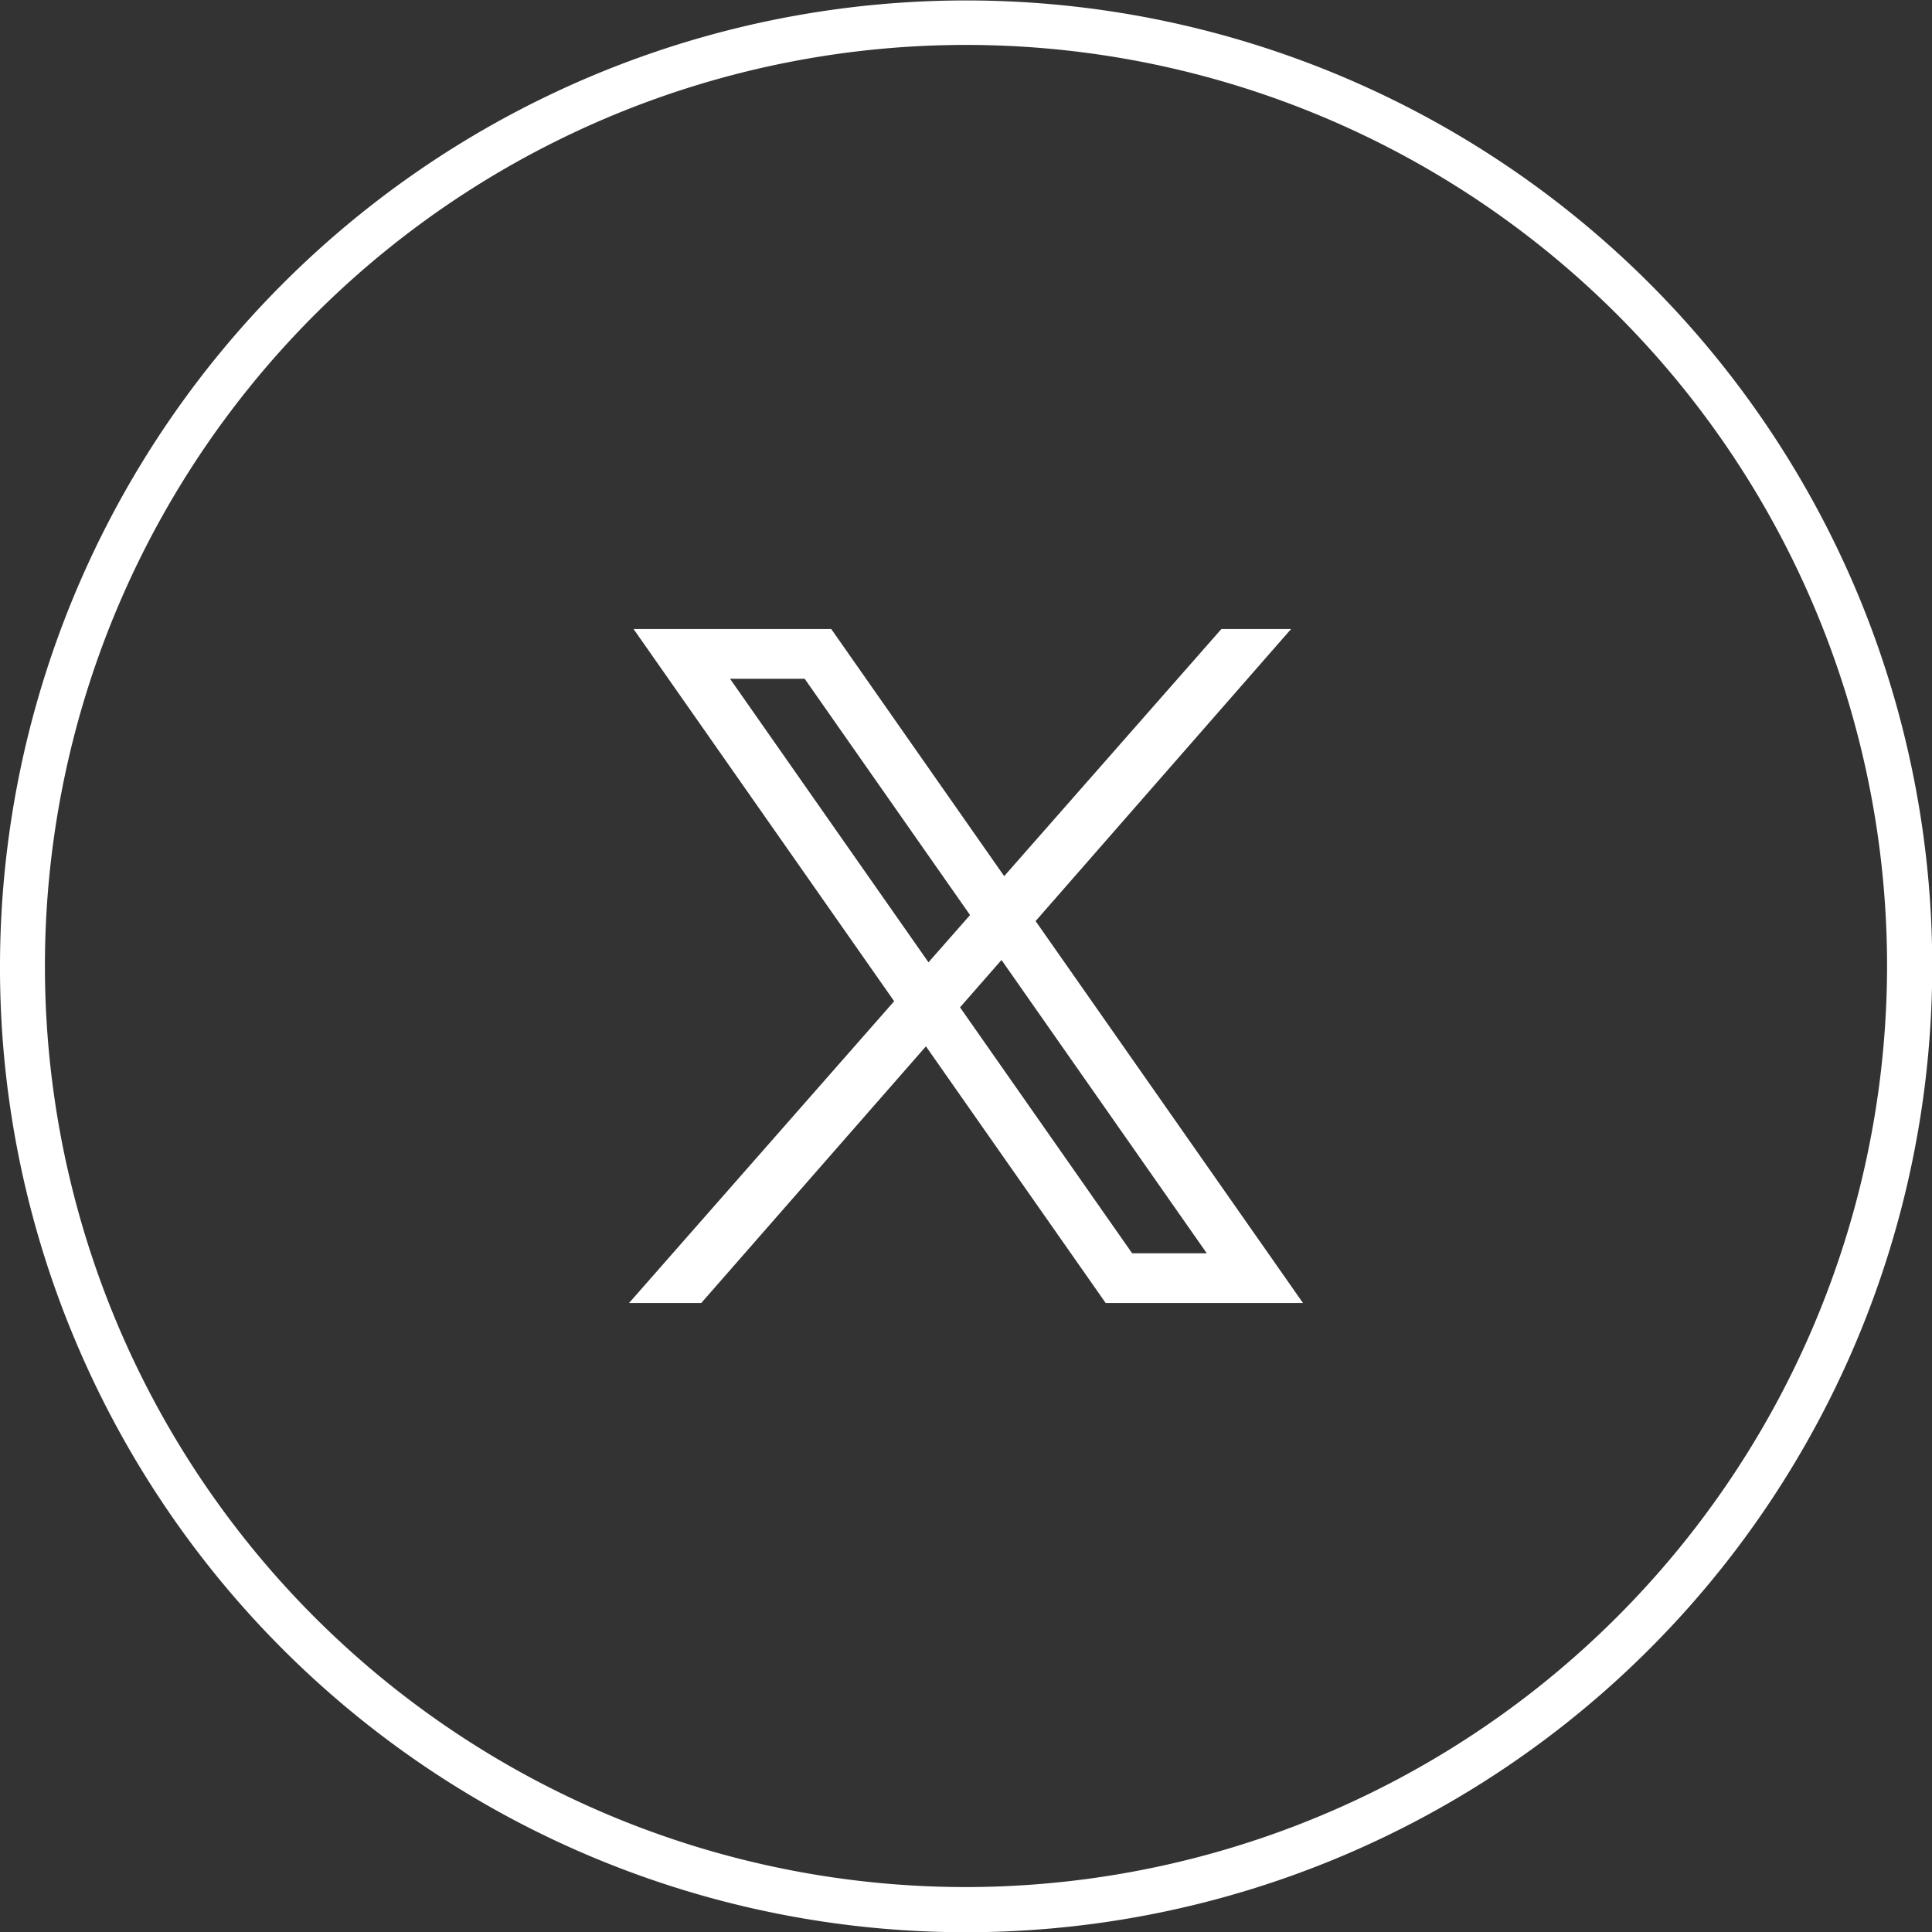 <svg xmlns="http://www.w3.org/2000/svg" width="43" height="43" viewBox="0 0 43 43"><rect x="0" y="0" width="43" height="43" fill="#333333" stroke="none"/><g transform="translate(-1236 -8983)"><path d="M21-.5a21.506,21.506,0,0,1,8.369,41.31A21.505,21.505,0,0,1,12.631,1.19,21.366,21.366,0,0,1,21-.5Zm0,42A20.5,20.5,0,1,0,.5,21,20.523,20.523,0,0,0,21,41.5Z" transform="translate(1236.5 9025.5) rotate(-90)" fill="#fff"/><path d="M3088.988,1954.372l-5.951-8.5,5.686-6.5h-1.551l-4.834,5.5-3.849-5.5h-4.4l5.8,8.284-5.9,6.716h1.607l5-5.712,4,5.712Zm-12.752-13.893h1.661l3.681,5.259-.925,1.052Zm6.042,6.259,4.569,6.528h-1.661l-3.831-5.474Z" transform="translate(-1823.988 7057.628)" fill="#fff"/></g></svg>